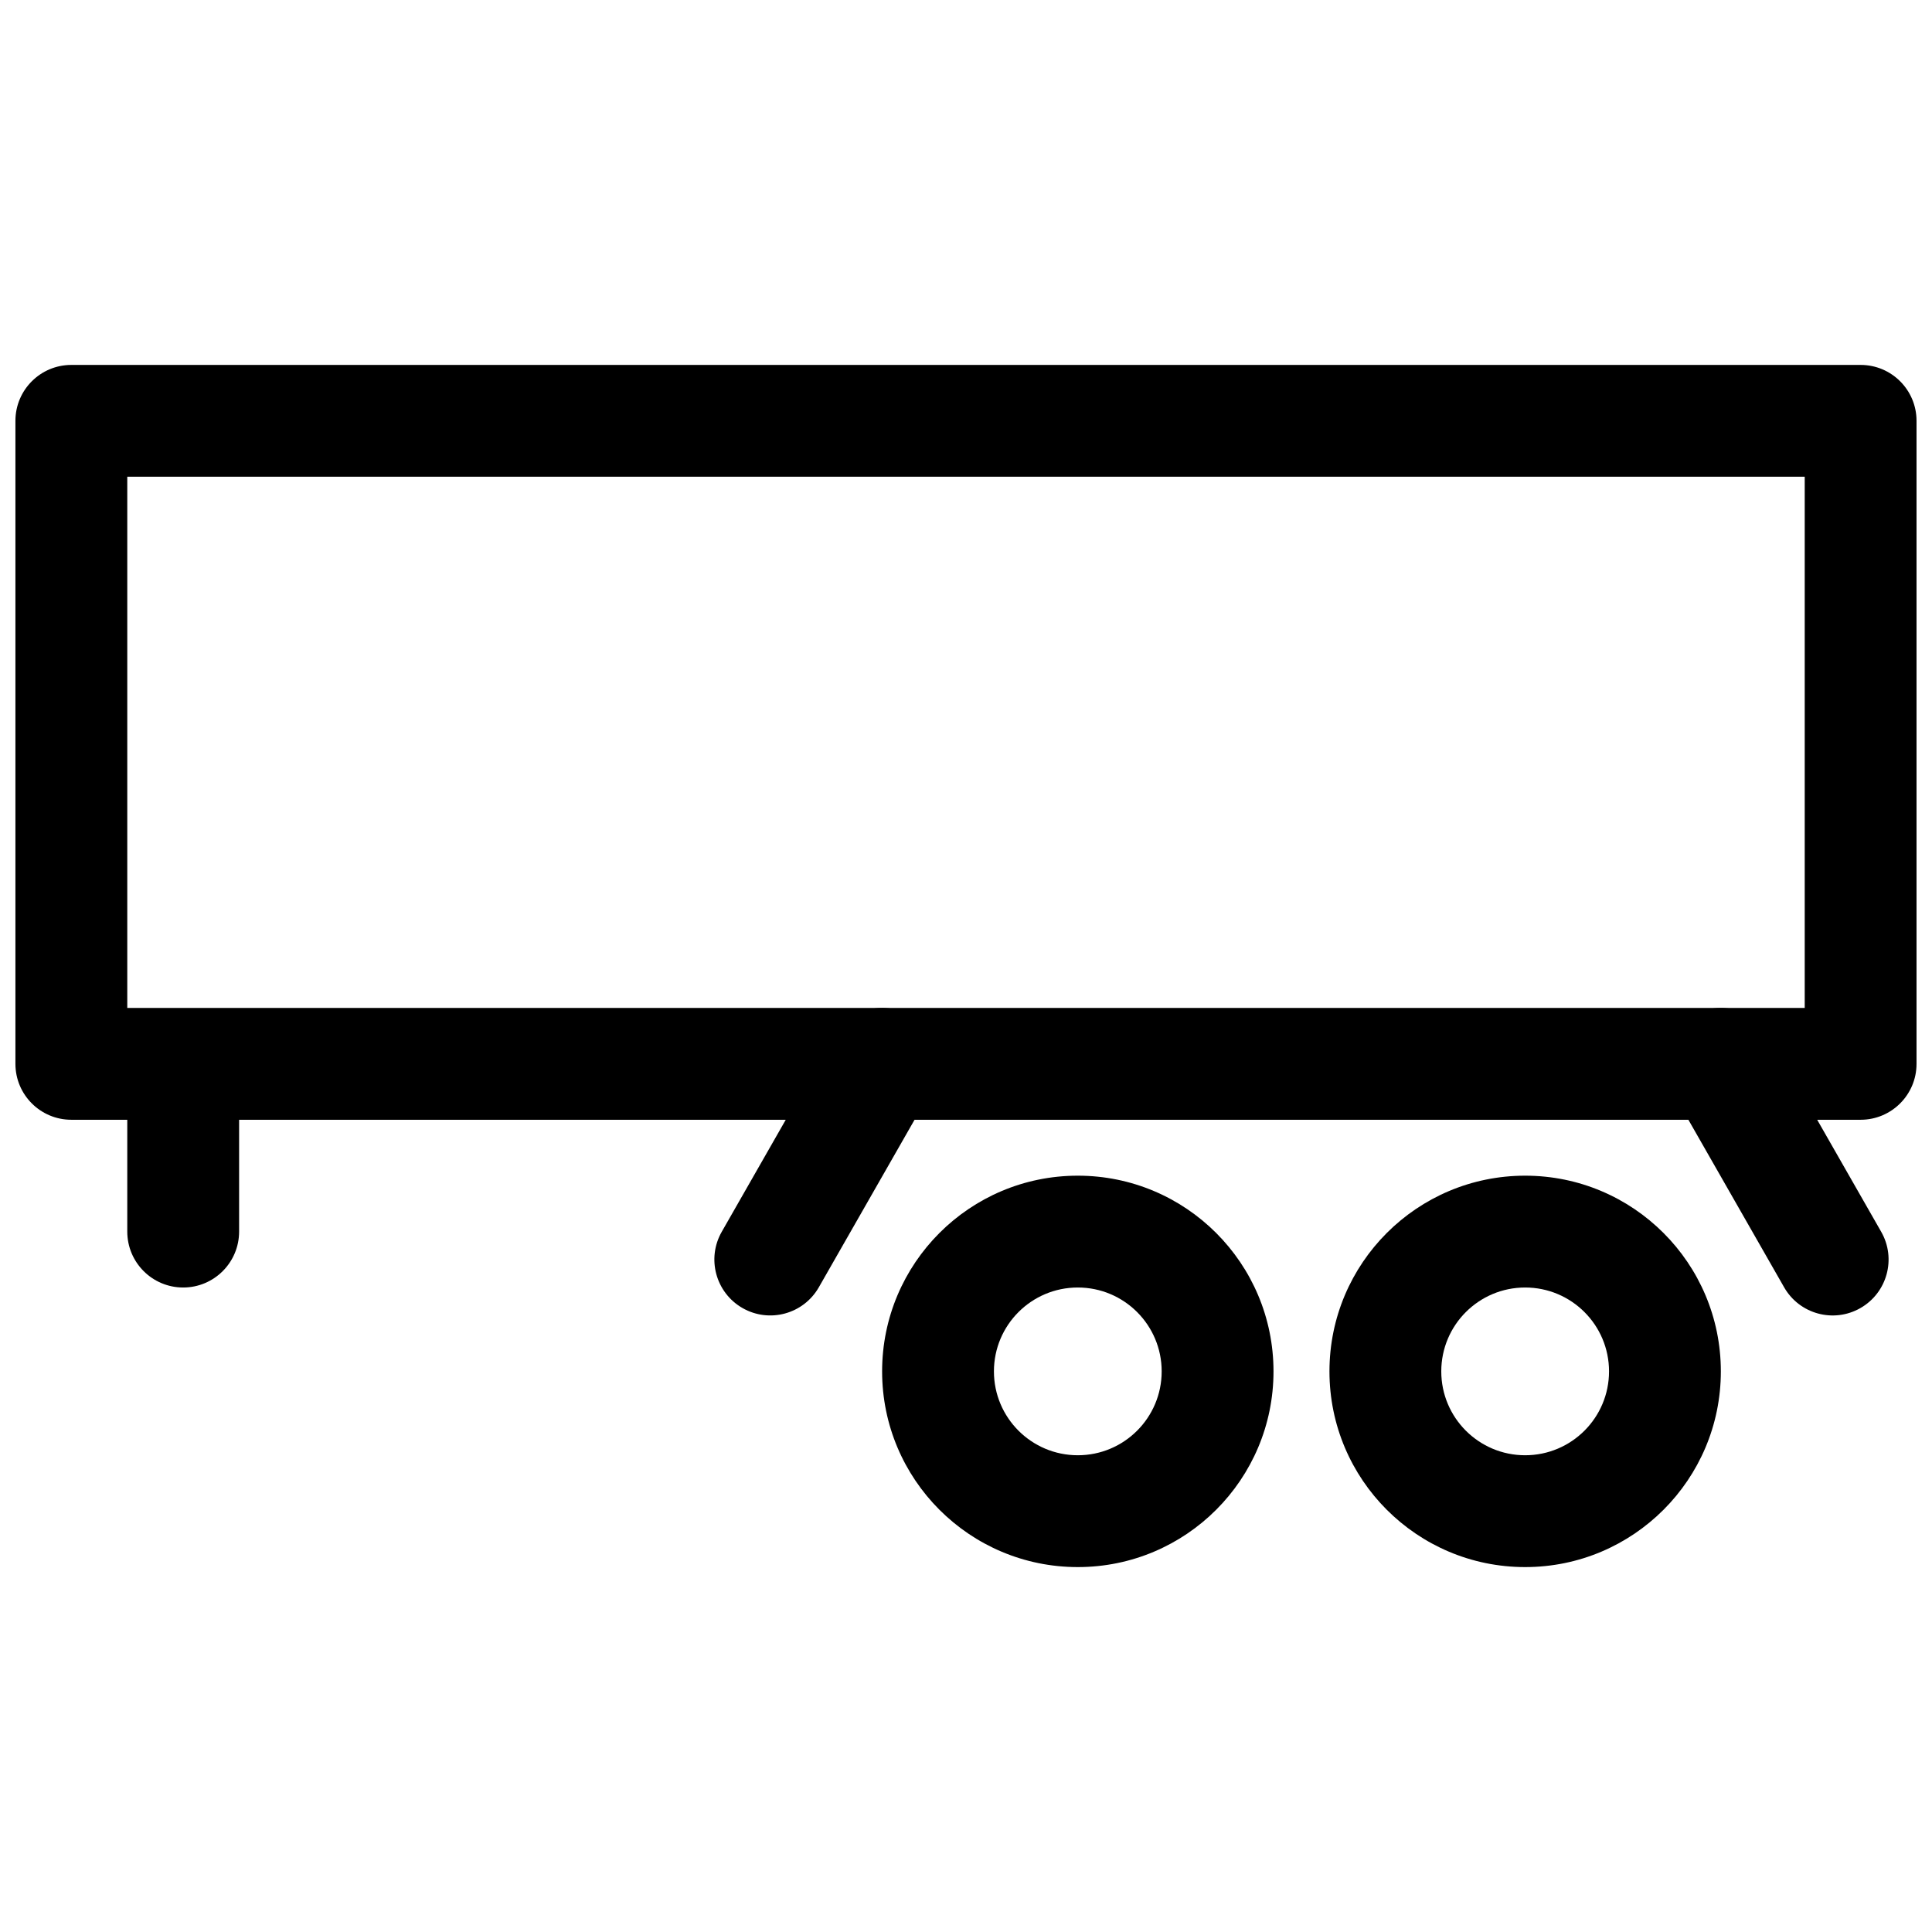 <?xml version="1.0" encoding="UTF-8"?>
<!-- The Best Svg Icon site in the world: iconSvg.co, Visit us! https://iconsvg.co -->
<svg width="800px" height="800px" version="1.1" viewBox="144 144 512 512" xmlns="http://www.w3.org/2000/svg">
 <defs>
  <clipPath id="a">
   <path d="m148.09 240h503.81v201h-503.81z"/>
  </clipPath>
 </defs>
 <path d="m496.32 507.43c0-28.645 23.219-51.863 51.863-51.863 28.641 0 51.859 23.219 51.859 51.863 0 28.641-23.219 51.863-51.859 51.863-28.645 0-51.863-23.223-51.863-51.863zm74.09 0c0-12.277-9.953-22.227-22.227-22.227-12.277 0-22.23 9.949-22.23 22.227 0 12.273 9.953 22.227 22.23 22.227 12.273 0 22.227-9.953 22.227-22.227z" fill-rule="evenodd"/>
 <path d="m377.77 507.43c0-28.645 23.219-51.863 51.859-51.863 28.645 0 51.863 23.219 51.863 51.863 0 28.641-23.219 51.863-51.863 51.863-28.641 0-51.859-23.223-51.859-51.863zm74.086 0c0-12.277-9.949-22.227-22.227-22.227-12.273 0-22.227 9.949-22.227 22.227 0 12.273 9.953 22.227 22.227 22.227 12.277 0 22.227-9.953 22.227-22.227z" fill-rule="evenodd"/>
 <g clip-path="url(#a)">
  <path d="m177.73 270.34v140.77h444.54v-140.77zm474.17-14.816v170.41c0 8.184-6.633 14.816-14.816 14.816h-474.18c-8.184 0-14.816-6.633-14.816-14.816v-170.41c0-8.184 6.633-14.816 14.816-14.816h474.18c8.184 0 14.816 6.633 14.816 14.816z" fill-rule="evenodd"/>
 </g>
 <path d="m177.73 433.34c0-8.184 6.633-14.82 14.816-14.82s14.82 6.637 14.82 14.82v37.043c0 8.184-6.637 14.82-14.82 14.82s-14.816-6.637-14.816-14.82z" fill-rule="evenodd"/>
 <path d="m642.54 470.44c4.059 7.106 1.59 16.156-5.516 20.215-7.106 4.062-16.156 1.594-20.215-5.512l-29.637-51.863c-4.062-7.106-1.594-16.156 5.512-20.219 7.106-4.059 16.16-1.59 20.219 5.516z" fill-rule="evenodd"/>
 <path d="m361 485.14c-4.059 7.106-13.109 9.574-20.215 5.512-7.106-4.059-9.574-13.109-5.516-20.215l29.637-51.863c4.059-7.106 13.113-9.574 20.219-5.516 7.106 4.062 9.574 13.113 5.512 20.219z" fill-rule="evenodd"/>
</svg>